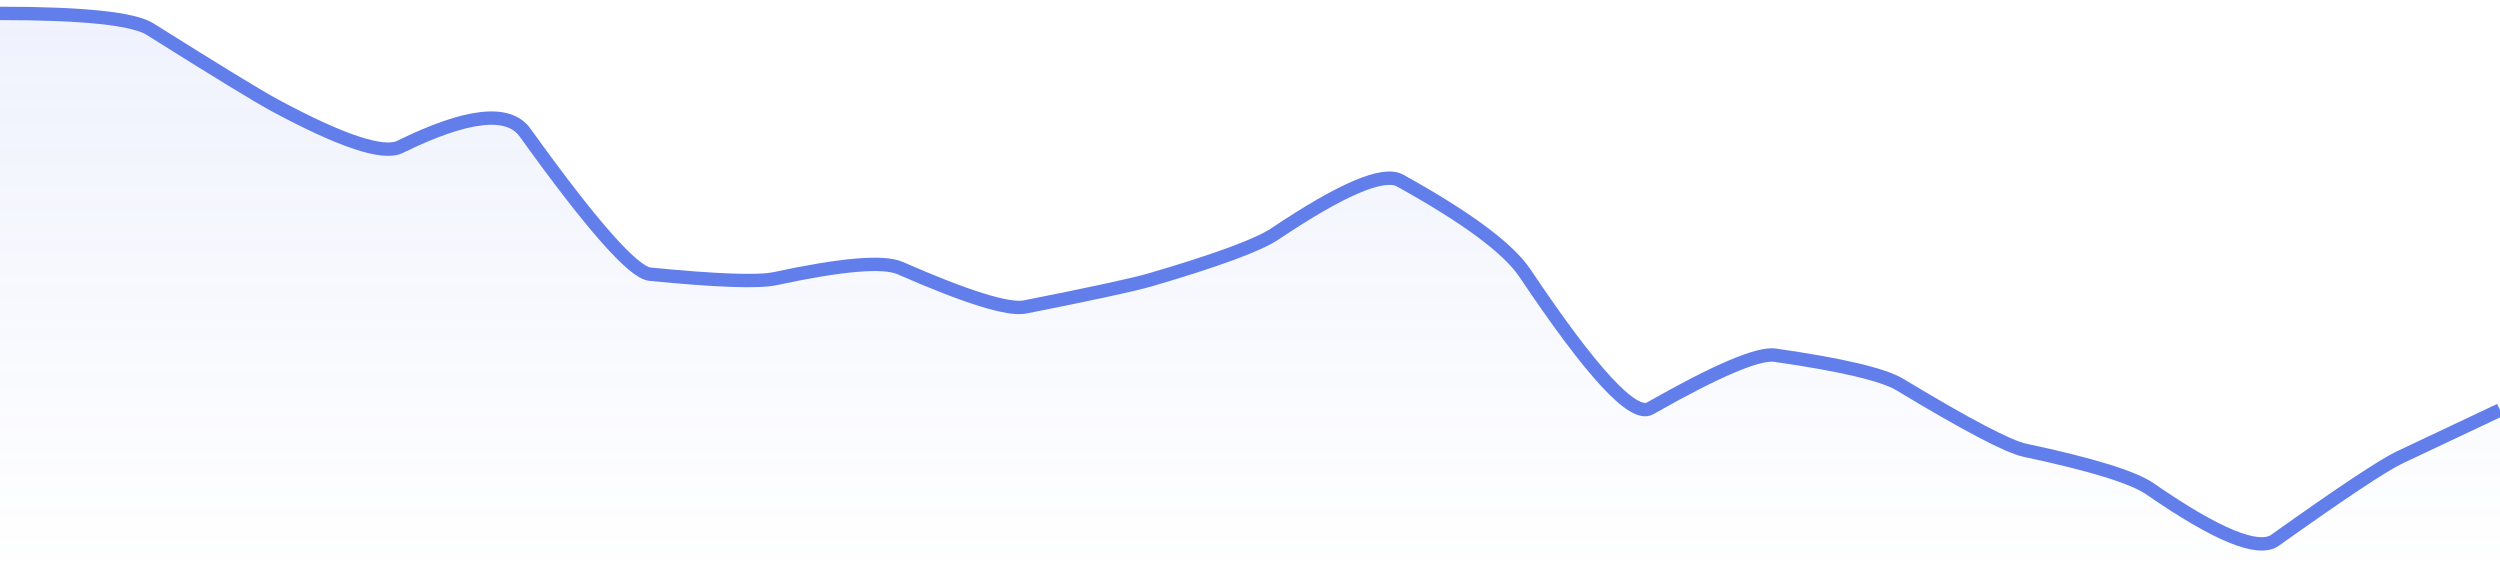<svg xmlns="http://www.w3.org/2000/svg" viewBox="0 0 280 64" width="280" height="64">
  <defs>
    <linearGradient id="gradient" x1="0" y1="0" x2="0" y2="1">
      <stop offset="0%" stop-color="#627EEA" stop-opacity="0.1" />
      <stop offset="100%" stop-color="#627EEA" stop-opacity="0" />
    </linearGradient>
  </defs>
  <path d="M 0,1.5 Q 14,1.5 16.8,3.26 Q 28,10.3 30.8,11.81 Q 42,17.83 44.8,16.45 Q 56,10.95 58.8,14.84 Q 70,30.43 72.8,30.71 Q 84,31.81 86.8,31.21 Q 98,28.8 100.8,30.02 Q 112,34.93 114.8,34.38 Q 126,32.16 128.8,31.35 Q 140,28.07 142.8,26.19 Q 154,18.68 156.8,20.22 Q 168,26.42 170.8,30.6 Q 182,47.33 184.8,45.74 Q 196,39.38 198.8,39.78 Q 210,41.39 212.8,43.08 Q 224,49.84 226.8,50.43 Q 238,52.81 240.8,54.75 Q 252,62.5 254.8,60.51 Q 266,52.53 268.8,51.21 T 280,45.92 L 280,64 L 0,64 Z" fill="url(#gradient)" />
  <path d="M 0,1.5 Q 14,1.5 16.8,3.26 Q 28,10.3 30.8,11.81 Q 42,17.83 44.8,16.45 Q 56,10.95 58.8,14.84 Q 70,30.43 72.8,30.71 Q 84,31.81 86.8,31.21 Q 98,28.8 100.8,30.02 Q 112,34.93 114.8,34.38 Q 126,32.16 128.8,31.35 Q 140,28.07 142.8,26.19 Q 154,18.68 156.8,20.22 Q 168,26.42 170.8,30.6 Q 182,47.33 184.8,45.74 Q 196,39.38 198.8,39.78 Q 210,41.39 212.8,43.08 Q 224,49.84 226.8,50.43 Q 238,52.81 240.8,54.75 Q 252,62.5 254.8,60.51 Q 266,52.53 268.8,51.21 T 280,45.92" fill="none" stroke="#627EEA" stroke-width="1.5" />
</svg>